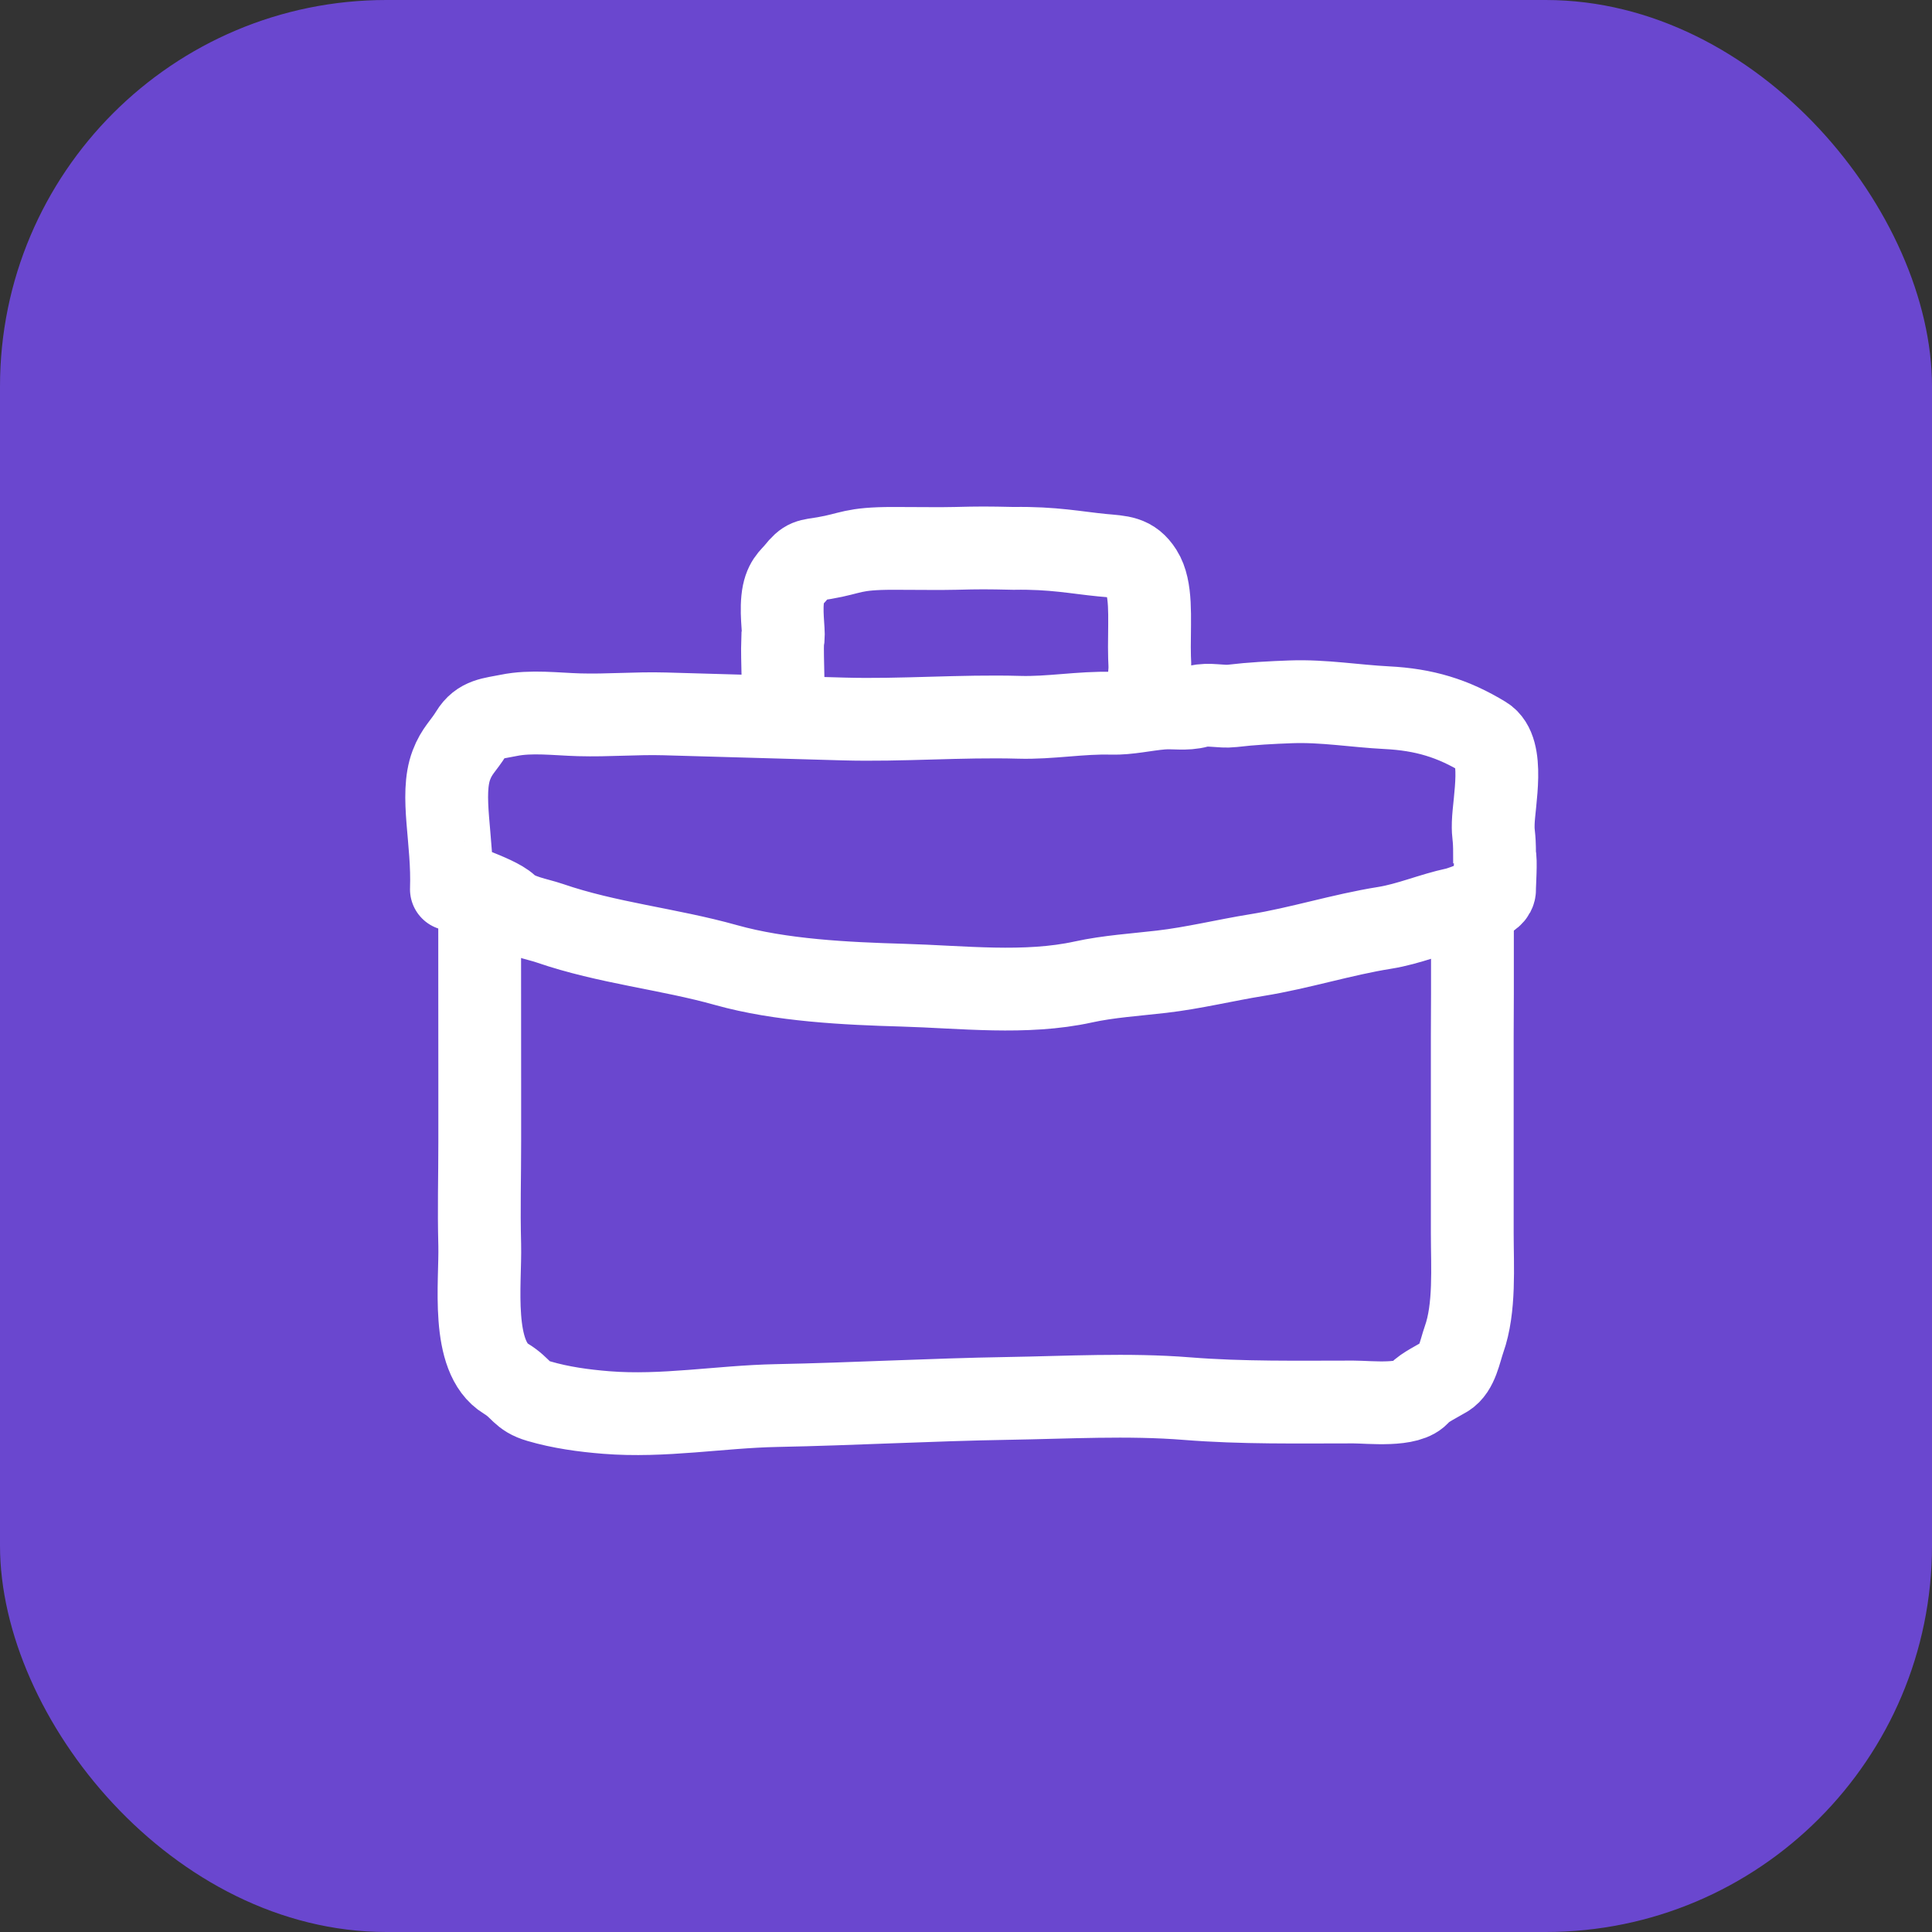 <svg width="70" height="70" viewBox="0 0 70 70" fill="none" xmlns="http://www.w3.org/2000/svg">
<rect x="0" y="0" width="70" height="70" fill="#333333" stroke="none"/>
<rect width="70" height="70" rx="14" fill="#6A47CF"/>
<path d="M16.8 31.966C16.2 31.949 17.945 32.419 18.38 32.833C18.755 33.191 19.45 33.289 19.919 33.45C22.007 34.169 24.206 34.377 26.305 34.966C28.29 35.523 30.654 35.636 32.714 35.695C34.846 35.756 37.159 36.039 39.254 35.578C40.158 35.379 41.164 35.315 42.088 35.207C43.252 35.072 44.382 34.791 45.536 34.605C47.093 34.354 48.614 33.865 50.167 33.618C51.043 33.478 51.875 33.115 52.741 32.93C52.918 32.892 53.355 32.72 53.355 32.72C53.355 32.72 54.161 32.593 54.151 32.22C54.147 32.063 54.212 31.137 54.151 30.989C54.151 30.17 54.089 30.32 54.103 29.821C54.125 29.045 54.535 27.176 53.774 26.712C52.643 26.022 51.593 25.709 50.246 25.641C49.099 25.583 47.953 25.386 46.782 25.428C46.076 25.453 45.342 25.492 44.641 25.576C44.244 25.623 43.786 25.487 43.4 25.594C42.96 25.716 42.541 25.621 42.091 25.658C41.492 25.707 40.876 25.859 40.273 25.842C39.17 25.81 38.042 26.021 36.933 25.989C34.809 25.929 32.668 26.11 30.555 26.05C28.396 25.988 26.237 25.927 24.078 25.865C23.041 25.836 22.027 25.928 20.983 25.898C20.15 25.875 19.244 25.752 18.428 25.92C17.828 26.043 17.399 26.039 17.076 26.569C16.798 27.024 16.552 27.199 16.355 27.72C15.94 28.817 16.421 30.449 16.355 32.219" stroke="white" stroke-width="3" stroke-linecap="round"/>
<path d="M28.356 25.72C28.413 25.127 28.332 23.89 28.356 23.22C28.439 23.023 28.292 22.357 28.356 21.72C28.42 21.082 28.674 20.946 28.855 20.72C29.221 20.263 29.296 20.317 29.863 20.221C30.87 20.049 30.863 19.869 32.364 19.869C33.364 19.869 34.025 19.884 34.624 19.869C35.479 19.847 35.75 19.847 36.727 19.869C38.158 19.845 39.013 20.027 39.938 20.116C40.61 20.18 41.002 20.163 41.355 20.72C41.731 21.311 41.645 22.346 41.645 23.44C41.645 24.108 41.685 24.058 41.645 24.482C41.624 24.704 41.554 25.427 41.616 24.784" stroke="white" stroke-width="3" stroke-linecap="round"/>
<path d="M17.379 33.364C17.379 34.431 17.38 35.498 17.38 36.031C17.38 37.098 17.383 38.165 17.382 39.232C17.383 40.299 17.382 40.506 17.382 41.366C17.382 42.745 17.347 43.734 17.381 45.1C17.416 46.485 17.04 49.166 18.33 49.952C18.913 50.307 18.872 50.576 19.529 50.768C20.317 50.999 21.154 51.113 21.965 51.178C24.035 51.344 26.081 50.967 28.132 50.926C30.931 50.871 33.729 50.713 36.522 50.667C38.658 50.633 40.877 50.504 43.008 50.675C45.008 50.835 47.022 50.797 49.035 50.797C49.611 50.797 51.063 50.971 51.431 50.473C51.556 50.304 52.169 49.994 52.387 49.862C52.794 49.617 52.897 48.948 53.044 48.533C53.449 47.394 53.343 45.889 53.343 44.687C53.343 42.306 53.343 39.924 53.343 37.543C53.343 36.721 53.349 36.852 53.349 36.031C53.349 35.655 53.349 34.964 53.349 34.43C53.349 33.823 53.349 33.624 53.349 32.72" stroke="white" stroke-width="3" stroke-linecap="round"/>
</svg>
